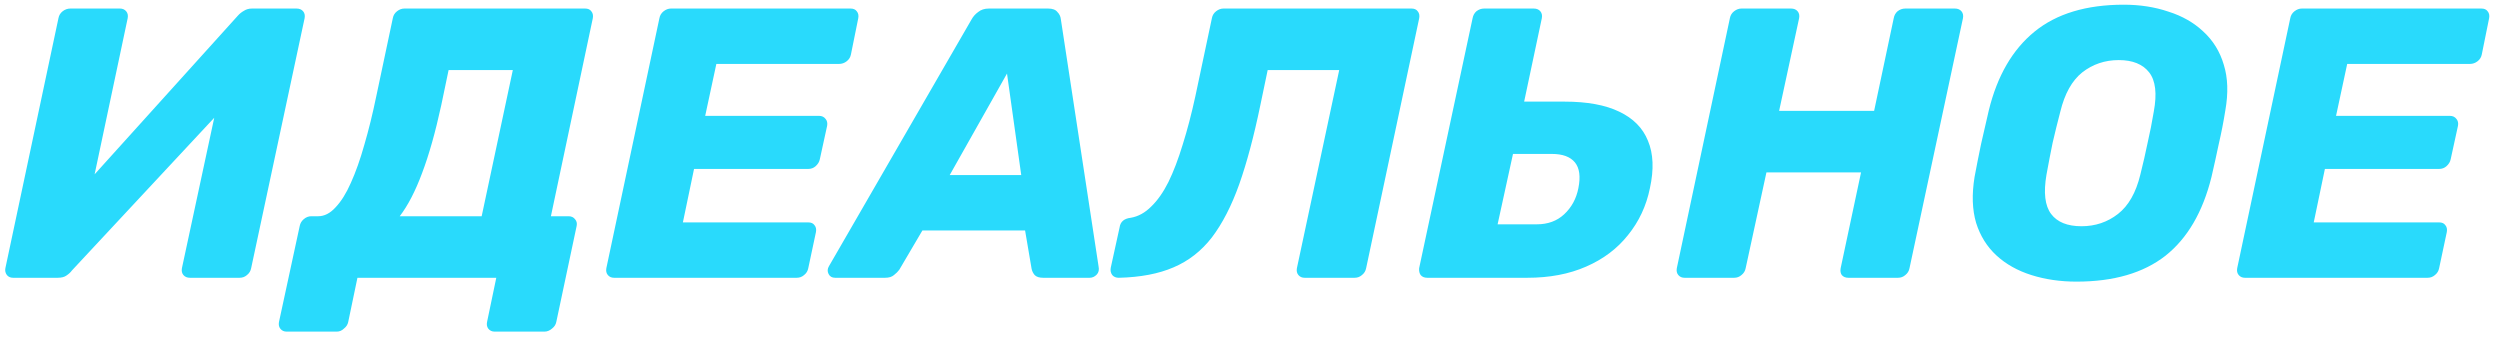 <?xml version="1.0" encoding="UTF-8"?> <svg xmlns="http://www.w3.org/2000/svg" width="117" height="16" viewBox="0 0 117 16" fill="none"> <path d="M0.612 13C0.492 13 0.396 12.958 0.324 12.874C0.252 12.778 0.228 12.67 0.252 12.55L2.736 0.85C2.76 0.718 2.826 0.61 2.934 0.526C3.042 0.442 3.162 0.4 3.294 0.4H5.616C5.736 0.4 5.832 0.442 5.904 0.526C5.976 0.61 6 0.718 5.976 0.85L4.428 8.158L11.124 0.742C11.208 0.646 11.304 0.568 11.412 0.508C11.52 0.436 11.646 0.4 11.79 0.4H13.878C14.01 0.4 14.112 0.442 14.184 0.526C14.256 0.61 14.28 0.718 14.256 0.85L11.754 12.55C11.73 12.682 11.664 12.79 11.556 12.874C11.46 12.958 11.346 13 11.214 13H8.892C8.76 13 8.658 12.958 8.586 12.874C8.514 12.79 8.49 12.682 8.514 12.55L10.026 5.512L3.366 12.658C3.306 12.742 3.222 12.82 3.114 12.892C3.018 12.964 2.88 13 2.7 13H0.612ZM13.416 15.52C13.296 15.52 13.2 15.478 13.128 15.394C13.056 15.31 13.032 15.202 13.056 15.07L14.028 10.57C14.052 10.45 14.112 10.348 14.208 10.264C14.316 10.168 14.436 10.12 14.568 10.12H14.892C15.18 10.12 15.45 9.982 15.702 9.706C15.966 9.43 16.206 9.046 16.422 8.554C16.65 8.05 16.86 7.456 17.052 6.772C17.256 6.076 17.442 5.32 17.61 4.504L18.384 0.85C18.408 0.718 18.474 0.61 18.582 0.526C18.69 0.442 18.804 0.4 18.924 0.4H27.384C27.516 0.4 27.612 0.442 27.672 0.526C27.744 0.61 27.768 0.718 27.744 0.85L25.782 10.12H26.61C26.742 10.12 26.844 10.168 26.916 10.264C26.988 10.348 27.012 10.45 26.988 10.57L26.034 15.07C26.01 15.19 25.944 15.292 25.836 15.376C25.728 15.472 25.608 15.52 25.476 15.52H23.154C23.022 15.52 22.92 15.472 22.848 15.376C22.788 15.292 22.77 15.19 22.794 15.07L23.226 13H16.728L16.296 15.07C16.272 15.19 16.206 15.292 16.098 15.376C16.002 15.472 15.888 15.52 15.756 15.52H13.416ZM18.708 10.12H22.542L24 3.28H20.994L20.652 4.918C20.376 6.19 20.076 7.252 19.752 8.104C19.44 8.944 19.092 9.616 18.708 10.12ZM28.737 13C28.617 13 28.521 12.958 28.449 12.874C28.377 12.79 28.353 12.682 28.377 12.55L30.861 0.85C30.885 0.718 30.951 0.61 31.059 0.526C31.167 0.442 31.281 0.4 31.401 0.4H39.807C39.939 0.4 40.035 0.442 40.095 0.526C40.167 0.61 40.191 0.718 40.167 0.85L39.825 2.542C39.801 2.674 39.735 2.782 39.627 2.866C39.519 2.95 39.399 2.992 39.267 2.992H33.525L33.003 5.422H38.331C38.463 5.422 38.565 5.47 38.637 5.566C38.709 5.65 38.733 5.758 38.709 5.89L38.367 7.456C38.343 7.576 38.277 7.684 38.169 7.78C38.073 7.864 37.959 7.906 37.827 7.906H32.481L31.959 10.408H37.827C37.959 10.408 38.055 10.45 38.115 10.534C38.187 10.618 38.211 10.726 38.187 10.858L37.827 12.55C37.803 12.682 37.737 12.79 37.629 12.874C37.533 12.958 37.419 13 37.287 13H28.737ZM39.082 13C38.938 13 38.836 12.94 38.776 12.82C38.716 12.7 38.722 12.58 38.794 12.46L45.472 0.904C45.544 0.772 45.646 0.658 45.778 0.562C45.91 0.454 46.078 0.4 46.282 0.4H49.054C49.258 0.4 49.402 0.454 49.486 0.562C49.582 0.658 49.636 0.772 49.648 0.904L51.412 12.46C51.448 12.628 51.418 12.76 51.322 12.856C51.226 12.952 51.118 13 50.998 13H48.82C48.64 13 48.508 12.958 48.424 12.874C48.352 12.79 48.304 12.694 48.28 12.586L47.974 10.786H43.168L42.088 12.622C42.028 12.706 41.944 12.79 41.836 12.874C41.74 12.958 41.602 13 41.422 13H39.082ZM44.446 8.194H47.794L47.128 3.442L44.446 8.194ZM61.055 13C60.935 13 60.839 12.958 60.767 12.874C60.695 12.79 60.671 12.682 60.695 12.55L62.675 3.28H59.327L58.985 4.918C58.685 6.37 58.355 7.606 57.995 8.626C57.635 9.634 57.209 10.462 56.717 11.11C56.225 11.746 55.625 12.214 54.917 12.514C54.221 12.814 53.369 12.976 52.361 13C52.229 13 52.127 12.958 52.055 12.874C51.983 12.778 51.959 12.664 51.983 12.532L52.397 10.642C52.433 10.378 52.607 10.228 52.919 10.192C53.267 10.132 53.585 9.958 53.873 9.67C54.173 9.382 54.443 8.998 54.683 8.518C54.923 8.026 55.145 7.444 55.349 6.772C55.565 6.088 55.763 5.332 55.943 4.504L56.717 0.85C56.741 0.718 56.807 0.61 56.915 0.526C57.023 0.442 57.137 0.4 57.257 0.4H66.059C66.191 0.4 66.287 0.442 66.347 0.526C66.419 0.61 66.443 0.718 66.419 0.85L63.935 12.55C63.911 12.682 63.845 12.79 63.737 12.874C63.641 12.958 63.527 13 63.395 13H61.055ZM66.794 13C66.662 13 66.56 12.958 66.488 12.874C66.428 12.79 66.404 12.682 66.416 12.55L68.918 0.85C68.942 0.718 69.002 0.61 69.098 0.526C69.206 0.442 69.326 0.4 69.458 0.4H71.78C71.912 0.4 72.014 0.442 72.086 0.526C72.158 0.61 72.182 0.718 72.158 0.85L71.33 4.756H73.22C74.276 4.756 75.128 4.912 75.776 5.224C76.436 5.536 76.886 5.992 77.126 6.592C77.378 7.192 77.408 7.93 77.216 8.806C77.048 9.634 76.706 10.366 76.19 11.002C75.686 11.638 75.032 12.13 74.228 12.478C73.436 12.826 72.518 13 71.474 13H66.794ZM70.088 10.498H71.924C72.44 10.498 72.866 10.342 73.202 10.03C73.55 9.706 73.772 9.298 73.868 8.806C73.976 8.266 73.922 7.864 73.706 7.6C73.49 7.336 73.13 7.204 72.626 7.204H70.808L70.088 10.498ZM78.835 13C78.715 13 78.619 12.958 78.547 12.874C78.475 12.79 78.451 12.682 78.475 12.55L80.959 0.85C80.983 0.718 81.049 0.61 81.157 0.526C81.265 0.442 81.379 0.4 81.499 0.4H83.821C83.953 0.4 84.055 0.442 84.127 0.526C84.199 0.61 84.223 0.718 84.199 0.85L83.263 5.188H87.709L88.627 0.85C88.651 0.718 88.711 0.61 88.807 0.526C88.915 0.442 89.035 0.4 89.167 0.4H91.489C91.621 0.4 91.723 0.442 91.795 0.526C91.867 0.61 91.891 0.718 91.867 0.85L89.365 12.55C89.341 12.682 89.275 12.79 89.167 12.874C89.071 12.958 88.957 13 88.825 13H86.503C86.371 13 86.269 12.958 86.197 12.874C86.137 12.79 86.119 12.682 86.143 12.55L87.097 8.068H82.669L81.697 12.55C81.673 12.682 81.607 12.79 81.499 12.874C81.403 12.958 81.289 13 81.157 13H78.835ZM97.179 13.18C96.423 13.18 95.721 13.078 95.073 12.874C94.425 12.67 93.879 12.364 93.435 11.956C92.991 11.548 92.673 11.038 92.481 10.426C92.301 9.814 92.277 9.1 92.409 8.284C92.505 7.768 92.607 7.252 92.715 6.736C92.835 6.22 92.955 5.698 93.075 5.17C93.471 3.55 94.185 2.32 95.217 1.48C96.249 0.64 97.641 0.22 99.393 0.22C100.149 0.22 100.845 0.328 101.481 0.544C102.129 0.748 102.675 1.06 103.119 1.48C103.575 1.9 103.893 2.416 104.073 3.028C104.265 3.64 104.289 4.354 104.145 5.17C104.061 5.698 103.959 6.22 103.839 6.736C103.731 7.252 103.617 7.768 103.497 8.284C103.089 9.928 102.369 11.158 101.337 11.974C100.305 12.778 98.919 13.18 97.179 13.18ZM97.413 10.588C98.061 10.588 98.631 10.396 99.123 10.012C99.615 9.628 99.963 9.016 100.167 8.176C100.299 7.648 100.413 7.15 100.509 6.682C100.617 6.214 100.713 5.728 100.797 5.224C100.953 4.384 100.881 3.772 100.581 3.388C100.281 3.004 99.807 2.812 99.159 2.812C98.511 2.812 97.941 3.004 97.449 3.388C96.969 3.772 96.627 4.384 96.423 5.224C96.291 5.728 96.171 6.214 96.063 6.682C95.967 7.15 95.871 7.648 95.775 8.176C95.631 9.016 95.703 9.628 95.991 10.012C96.279 10.396 96.753 10.588 97.413 10.588ZM105.061 13C104.941 13 104.845 12.958 104.773 12.874C104.701 12.79 104.677 12.682 104.701 12.55L107.185 0.85C107.209 0.718 107.275 0.61 107.383 0.526C107.491 0.442 107.605 0.4 107.725 0.4H116.131C116.263 0.4 116.359 0.442 116.419 0.526C116.491 0.61 116.515 0.718 116.491 0.85L116.149 2.542C116.125 2.674 116.059 2.782 115.951 2.866C115.843 2.95 115.723 2.992 115.591 2.992H109.849L109.327 5.422H114.655C114.787 5.422 114.889 5.47 114.961 5.566C115.033 5.65 115.057 5.758 115.033 5.89L114.691 7.456C114.667 7.576 114.601 7.684 114.493 7.78C114.397 7.864 114.283 7.906 114.151 7.906H108.805L108.283 10.408H114.151C114.283 10.408 114.379 10.45 114.439 10.534C114.511 10.618 114.535 10.726 114.511 10.858L114.151 12.55C114.127 12.682 114.061 12.79 113.953 12.874C113.857 12.958 113.743 13 113.611 13H105.061Z" fill="#29DAFC"></path> </svg> 